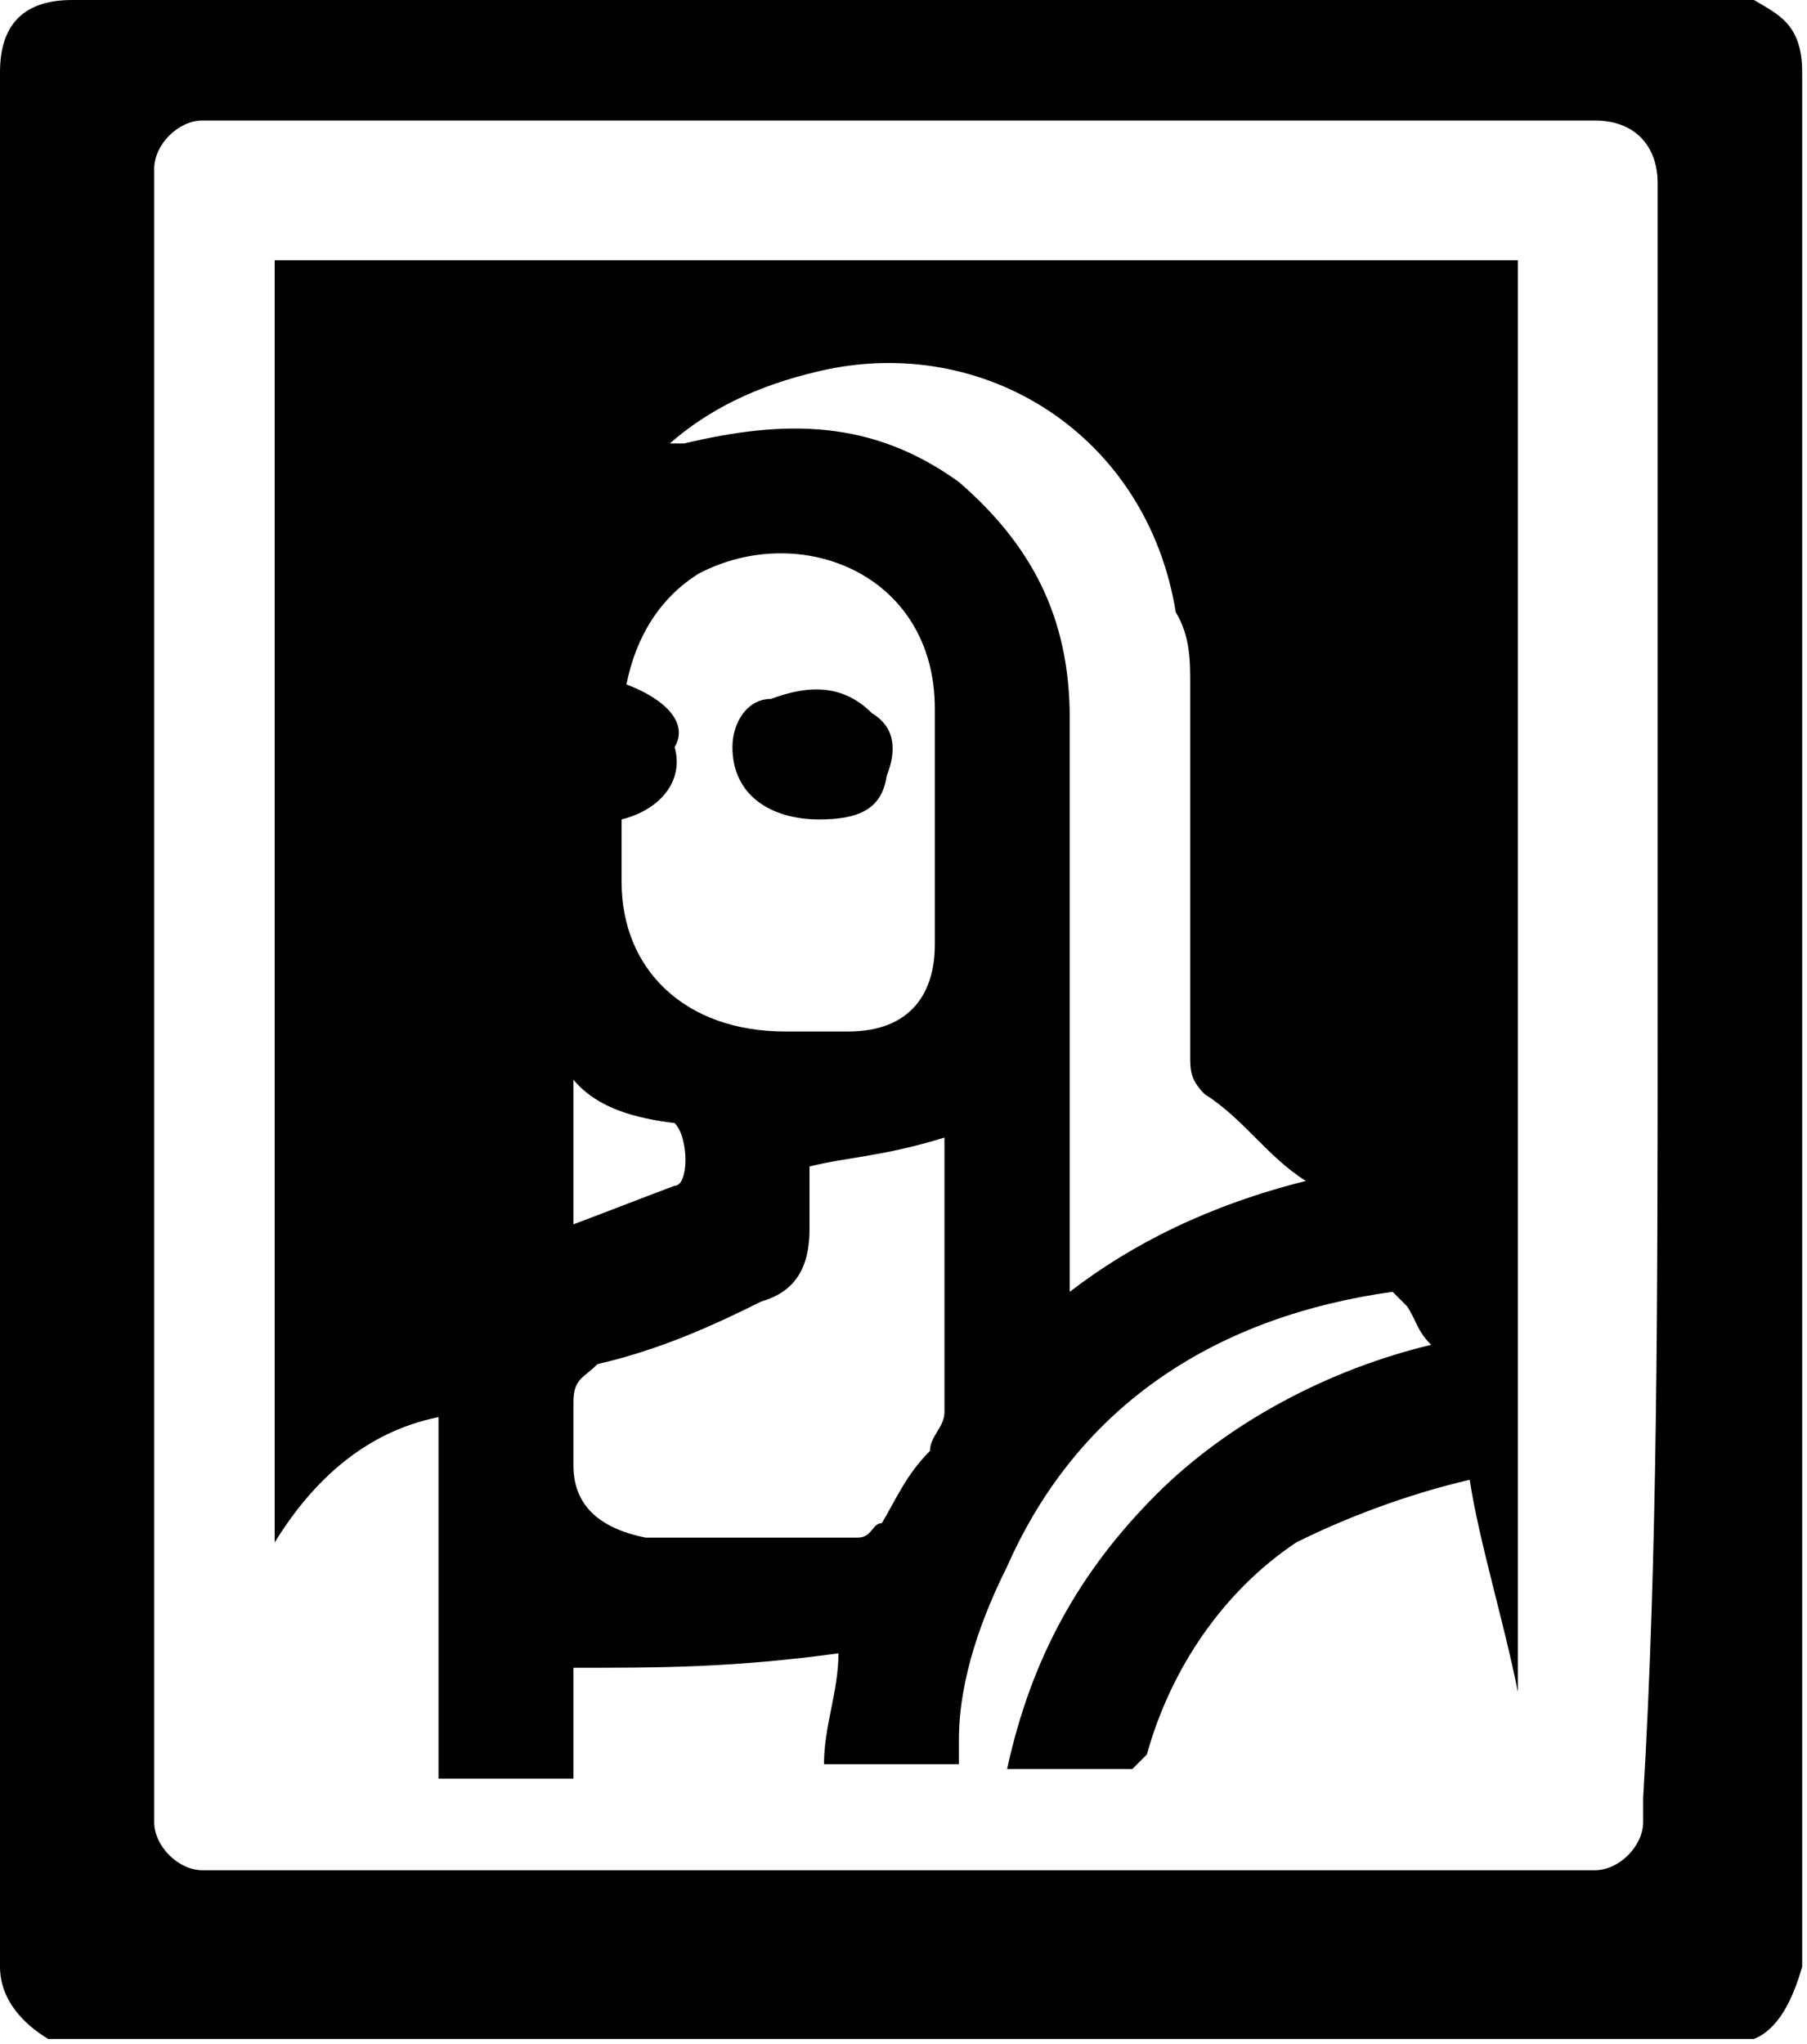 <svg xmlns="http://www.w3.org/2000/svg" xmlns:xlink="http://www.w3.org/1999/xlink" id="b618cfea-1373-4e71-9eb4-7383db7a74dd" x="0px" y="0px" viewBox="0 0 37.5 42.4" style="enable-background:new 0 0 37.5 42.4;" xml:space="preserve"><g>	<path d="M36.4,42.3c-11.9,0-23.8,0-35.4,0c-0.5-0.3-1-0.8-1-1.5C0,27.6,0,14.4,0,1.5C0,0.5,0.5,0,1.5,0c11.4,0,23,0,34.4,0  c0.3,0,0.3,0,0.5,0c0.5,0.3,1,0.5,1,1.5c0,13.2,0,26.1,0,39.3C37.2,41.5,36.9,42.1,36.4,42.3z M34.4,21.1c0-5.2,0-10.3,0-15.5  c0-0.5,0-1.3,0-1.8c0-0.8-0.5-1.3-1.3-1.3c-0.3,0-0.3,0-0.5,0c-9.3,0-18.6,0-27.9,0c-0.3,0-0.3,0-0.5,0c-0.5,0-1,0.5-1,1  c0,0.3,0,0.3,0,0.5c0,11.1,0,22.2,0,33.3c0,0.3,0,0.3,0,0.5c0,0.5,0.5,1,1,1c0.3,0,0.3,0,0.5,0c9.3,0,18.6,0,27.9,0  c0.3,0,0.3,0,0.5,0c0.5,0,1-0.5,1-1c0-0.3,0-0.5,0-0.5C34.4,32.3,34.4,26.8,34.4,21.1z"></path>	<path d="M11.9,34.6c0,0.8,0,1.5,0,2.3c-1,0-1.8,0-2.8,0c0-1.3,0-2.3,0-3.6s0-2.6,0-3.9c-1.5,0.3-2.6,1.3-3.4,2.6c0-9,0-17.8,0-26.6  c8.5,0,17.3,0,25.8,0c0,9.8,0,19.9,0,29.7l0,0c-0.3-1.5-0.8-3.1-1-4.4c-1.3,0.3-2.6,0.8-3.6,1.3c-1.5,1-2.6,2.6-3.1,4.4l-0.3,0.3  c-0.8,0-1.5,0-2.6,0c0.5-2.3,1.5-4.1,3.1-5.7c1.5-1.5,3.6-2.6,5.7-3.1c-0.3-0.3-0.3-0.5-0.5-0.8l-0.3-0.3c-3.6,0.5-6.5,2.3-8,5.7  c-0.5,1-1,2.3-1,3.6c0,0.3,0,0.3,0,0.5c-1,0-1.8,0-2.8,0c0-0.8,0.3-1.5,0.3-2.3C15.2,34.6,13.7,34.6,11.9,34.6z M27.1,24.5  c-0.8-0.5-1.3-1.3-2.1-1.8c-0.3-0.3-0.3-0.5-0.3-0.8c0-2.6,0-5.2,0-7.7c0-0.5,0-1-0.3-1.5C23.8,9,20.4,6.9,17,7.7  c-1.3,0.3-2.3,0.8-3.1,1.5h0.3c2.1-0.5,3.9-0.5,5.7,0.8c1.5,1.3,2.3,2.8,2.3,4.9c0,3.9,0,7.5,0,11.4c0,0.3,0,0.3,0,0.5  C23.5,25.8,25.1,25,27.1,24.5z M12.9,17c0,0.5,0,0.8,0,1.3c0,1.8,1.3,3.1,3.4,3.1c0.5,0,0.8,0,1.3,0c1.3,0,1.8-0.8,1.8-1.8  c0-1.5,0-3.1,0-4.9c0-2.8-2.8-3.9-4.9-2.8c-0.8,0.5-1.3,1.3-1.5,2.3c0.8,0.3,1.3,0.8,1,1.3C14.2,16.2,13.7,16.8,12.9,17z   M16.8,24.2c0,0.5,0,0.8,0,1.3c0,0.8-0.3,1.3-1,1.5c-1,0.5-2.1,1-3.4,1.3c-0.3,0.3-0.5,0.3-0.5,0.8c0,0.5,0,0.8,0,1.3  c0,0.8,0.5,1.3,1.5,1.5c1.5,0,3.1,0,4.4,0c0.3,0,0.3-0.3,0.5-0.3c0.3-0.5,0.5-1,1-1.5c0-0.3,0.3-0.5,0.3-0.8c0-1.8,0-3.4,0-5.2  c0-0.3,0-0.3,0-0.5C18.3,24,17.6,24,16.8,24.2z M11.9,22.4c0,0.5,0,1,0,1.5s0,1,0,1.5c0.8-0.3,1.3-0.5,2.1-0.8c0.3,0,0.3-1,0-1.3  C13.2,23.2,12.4,23,11.9,22.4z"></path>	<path d="M17,17c-1,0-1.8-0.5-1.8-1.5c0-0.5,0.3-1,0.8-1c0.8-0.3,1.5-0.3,2.1,0.3c0.5,0.3,0.5,0.8,0.3,1.3C18.3,16.8,17.8,17,17,17z  "></path></g></svg>
